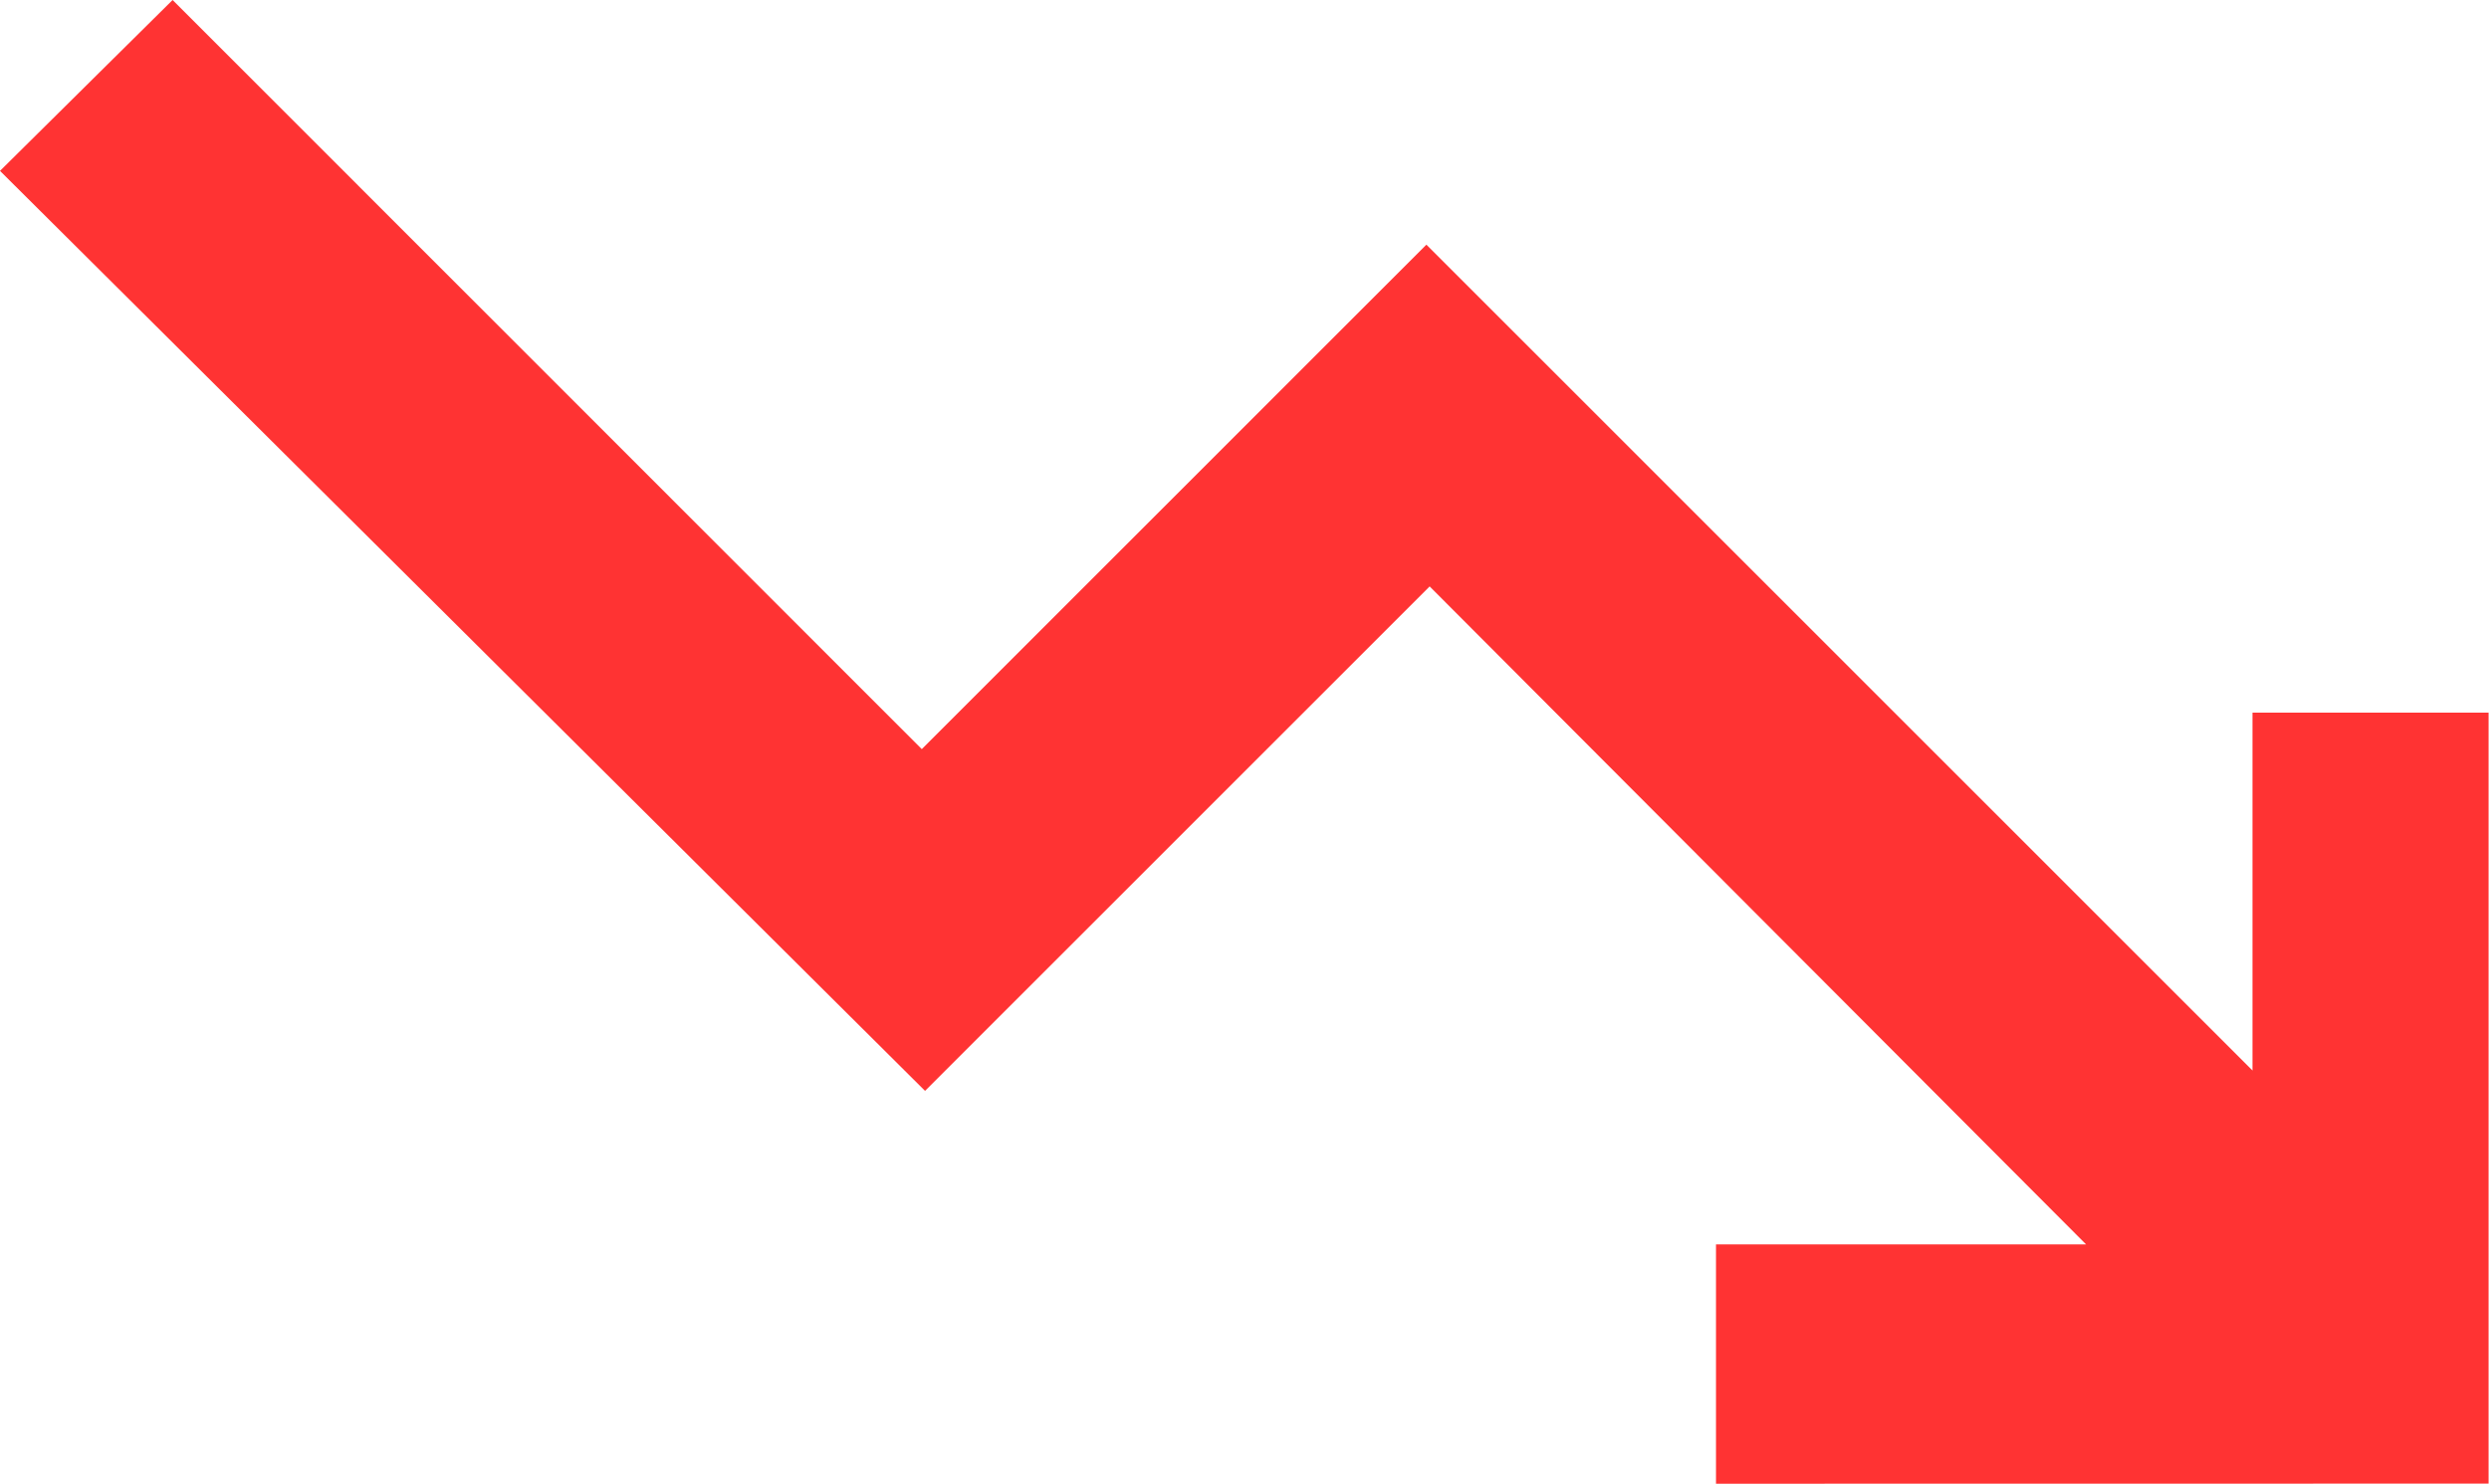 <svg xmlns="http://www.w3.org/2000/svg" width="47.442" height="28.289" viewBox="0 0 47.442 28.289">
  <path id="trending_down_FILL1_wght600_GRAD0_opsz48" d="M100.838,362.723V358.16h7.054L95.38,345.615l-9.618,9.618L68.13,337.692l3.29-3.258L85.7,348.717l9.618-9.618,15.746,15.746v-6.824h4.5v14.7Z" transform="translate(-68.13 -334.434)" fill="#f33"/>
</svg>

